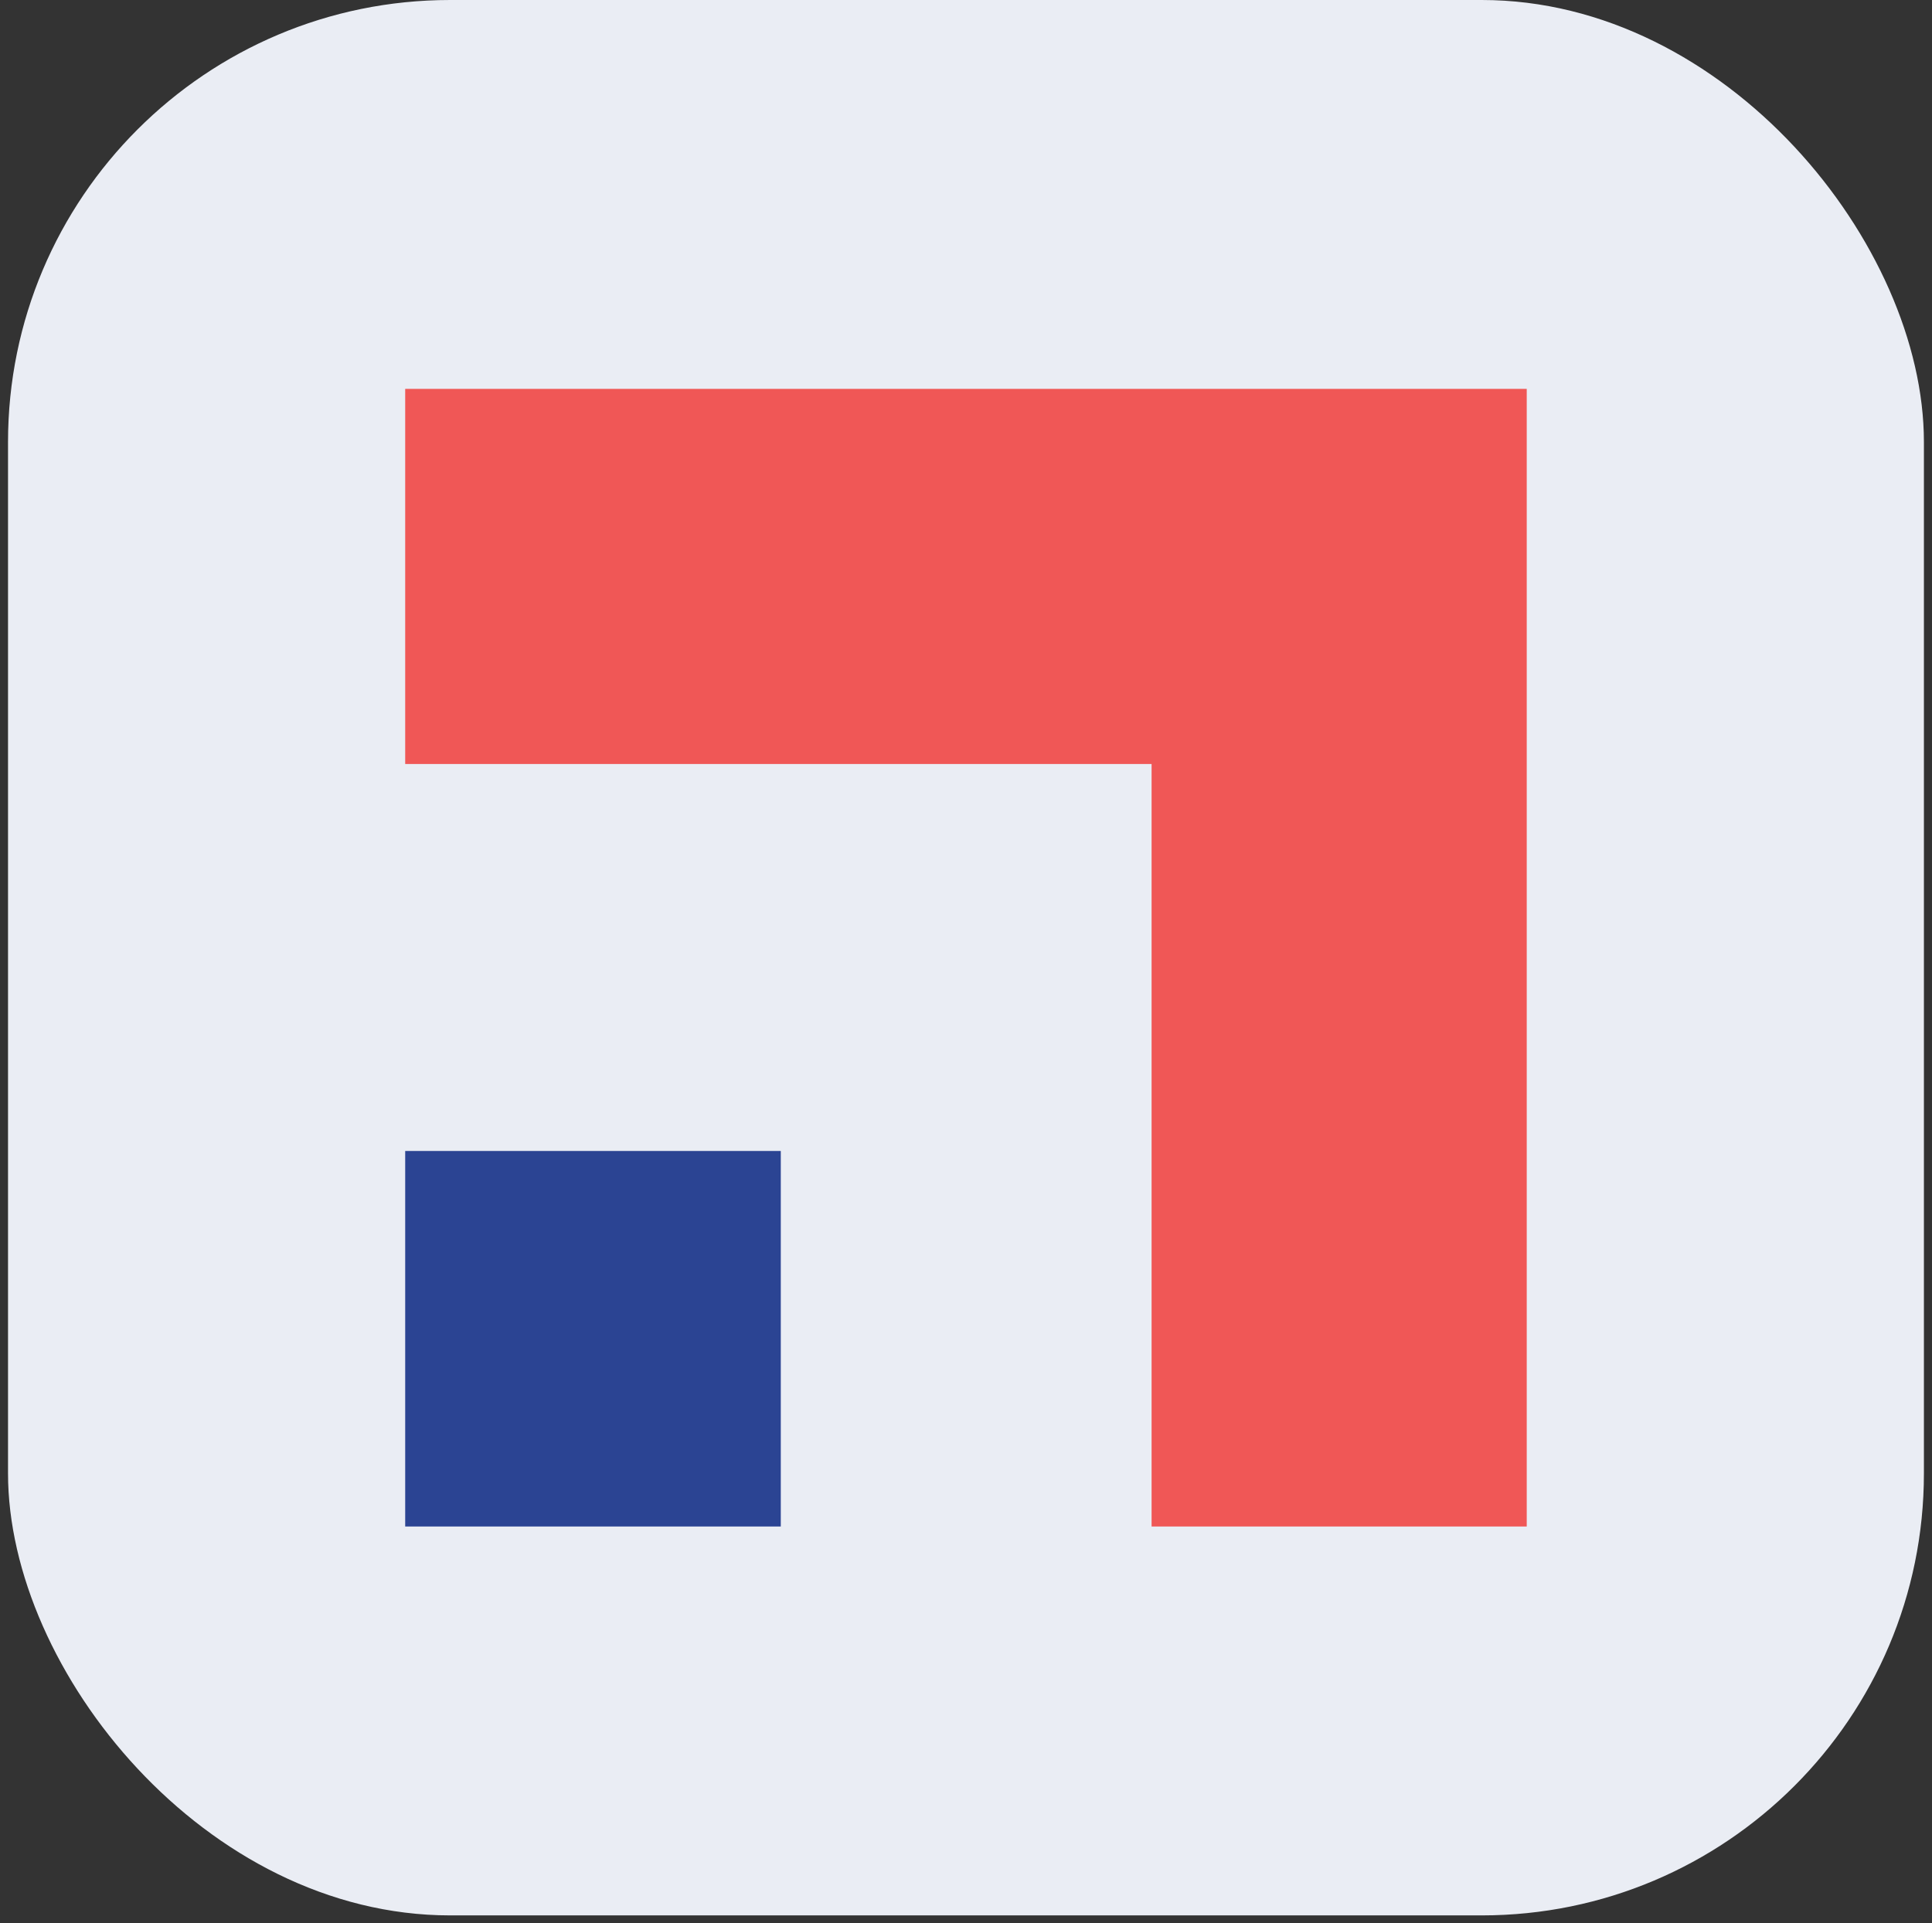 <svg xmlns="http://www.w3.org/2000/svg" width="236" height="235" viewBox="0 0 236 235" fill="none"><rect x="0" y="0" width="236" height="235" fill="#333333" stroke="none"/><rect x="0.98" width="234.032" height="234.032" rx="54.007" fill="#EAEDF4"></rect><g clip-path="url(#clip0_3977_7266)"><path d="M49.496 47.516V93.346H140.67V186.516H186.496V93.346V47.516V47.516H49.496Z" fill="#F05756"></path><path d="M49.496 186.514L95.375 186.514L95.375 140.629L49.496 140.629L49.496 186.514Z" fill="#2B4493"></path></g><defs><clipPath id="clip0_3977_7266"><rect width="137" height="139" fill="white" transform="translate(49.496 47.516)"></rect></clipPath></defs></svg>